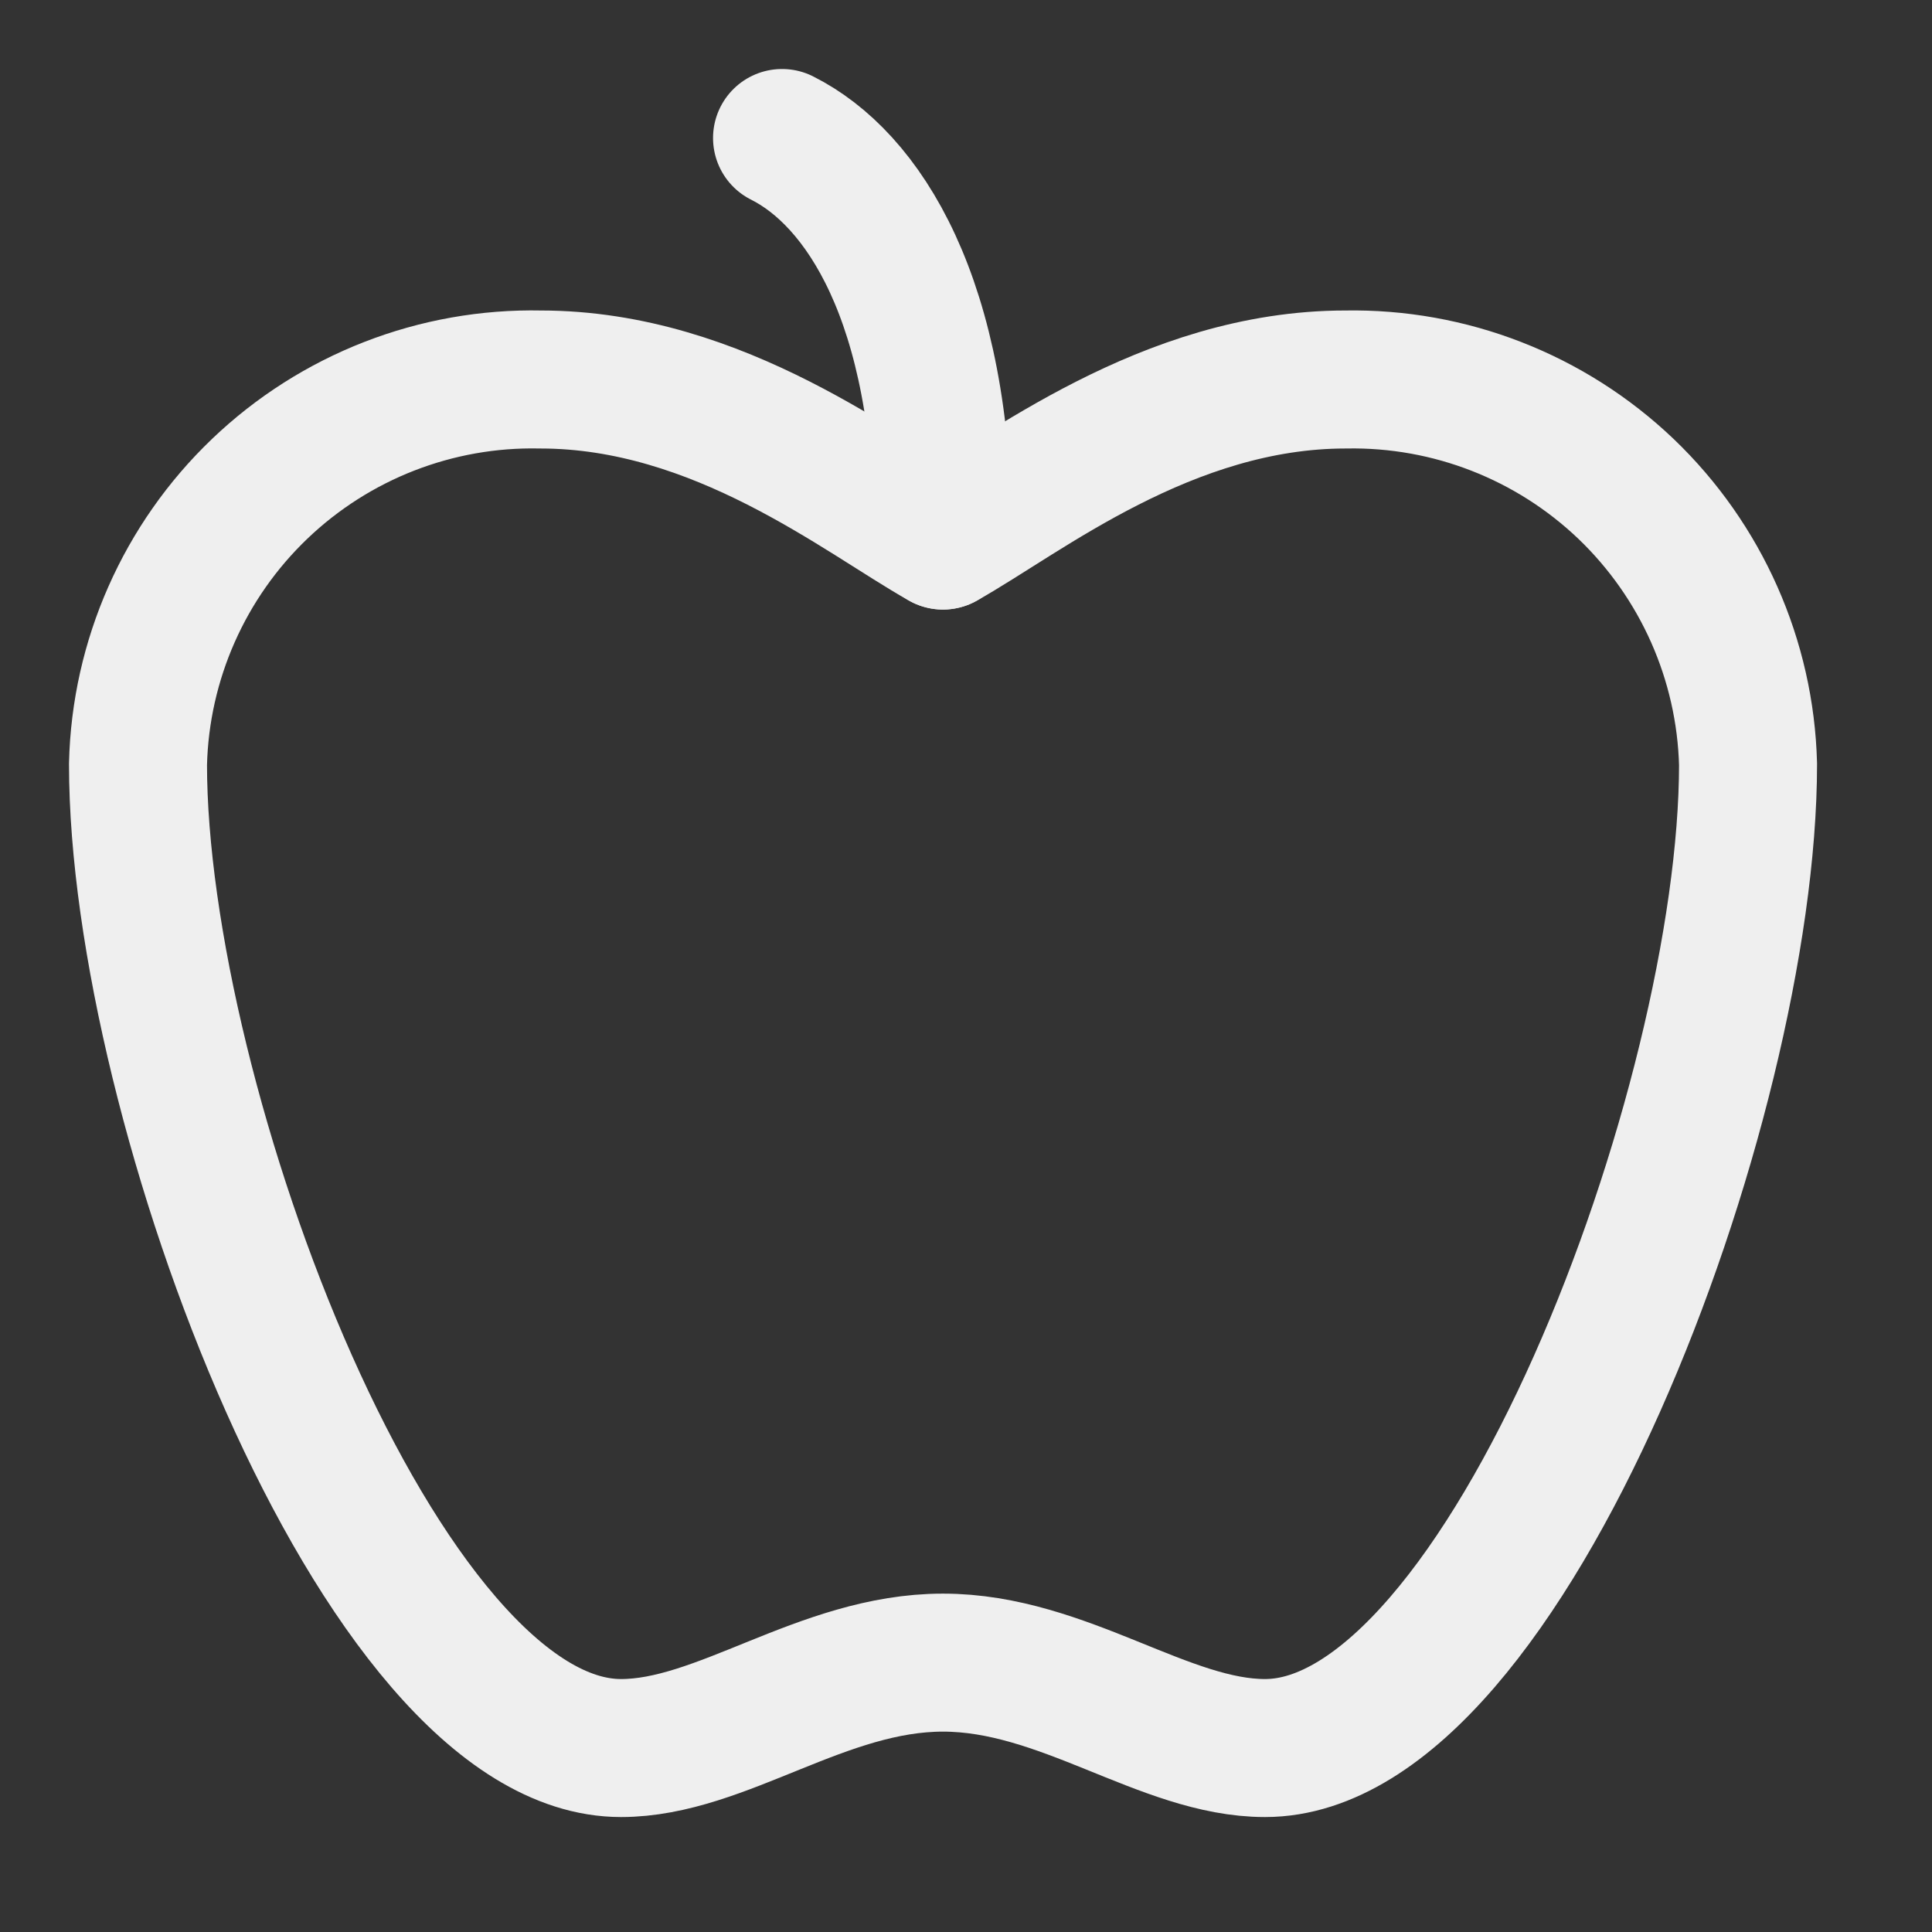 <?xml version="1.0" encoding="utf-8"?>
<svg xmlns="http://www.w3.org/2000/svg" fill="none" height="100%" overflow="visible" preserveAspectRatio="none" style="display: block;" viewBox="0 0 14 14" width="100%">
<rect x="0" y="0" width="14" height="14" fill="#333333" stroke="none"/>
<g id="Group 334">
<path d="M6.833 12.048C7.708 12.048 8.438 12.667 9.167 12.667C10.917 12.667 12.667 8 12.667 5.538C12.647 4.783 12.329 4.066 11.783 3.543C11.236 3.021 10.506 2.736 9.75 2.75C8.455 2.75 7.417 3.59 6.833 3.917C6.25 3.59 5.212 2.75 3.917 2.75C3.161 2.734 2.429 3.019 1.882 3.542C1.336 4.064 1.018 4.782 1 5.538C1 8 2.75 12.667 4.5 12.667C5.229 12.667 5.958 12.048 6.833 12.048Z" id="Vector" stroke="#EFEFEF" stroke-linecap="round" stroke-linejoin="round"/>
<path d="M5.667 1C6.25 1.292 6.833 2.167 6.833 3.917" id="Vector_2" stroke="#EFEFEF" stroke-linecap="round" stroke-linejoin="round"/>
</g>
</svg>